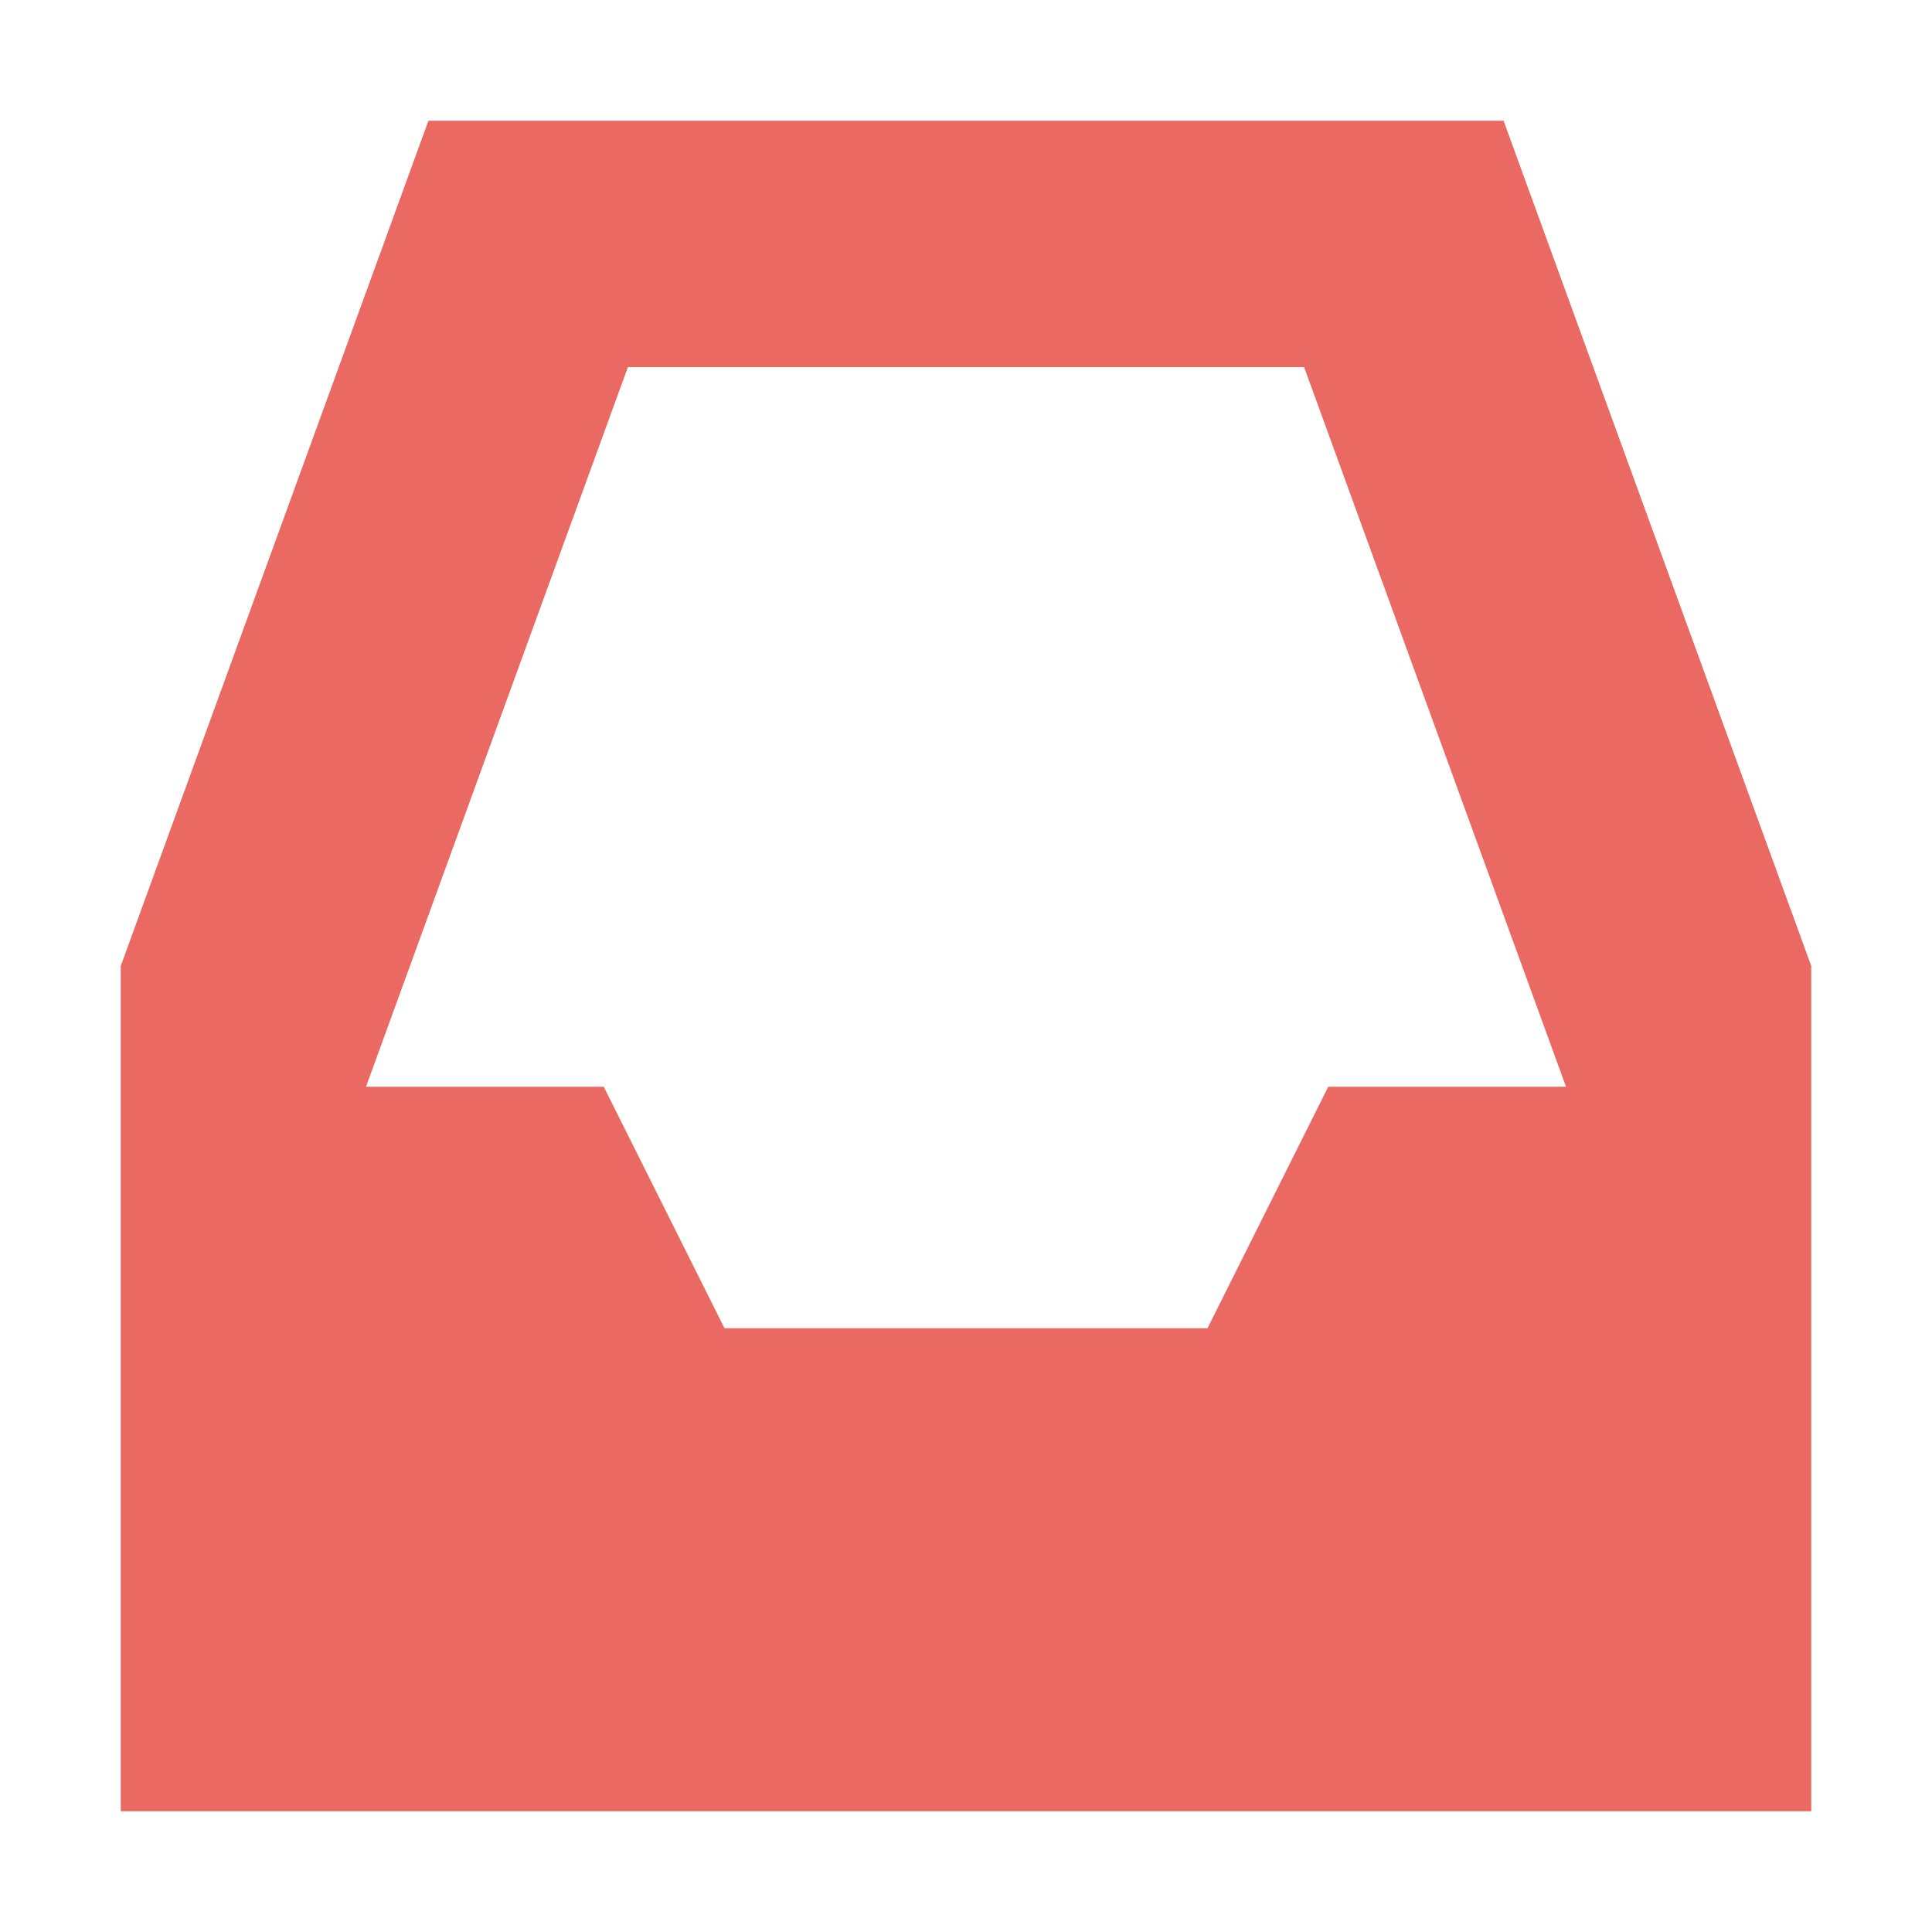 <svg xmlns="http://www.w3.org/2000/svg" width="16" height="16" version="1.1">
 <path style="fill:#ea6962" d="M 3.548,1 1,8 V 15 H 15 V 8 L 12.452,1 Z M 5.2,3.04 H 10.8 L 12.969,9 H 11 L 10,11 H 6 L 5,9 H 3.031 Z"/>
</svg>
